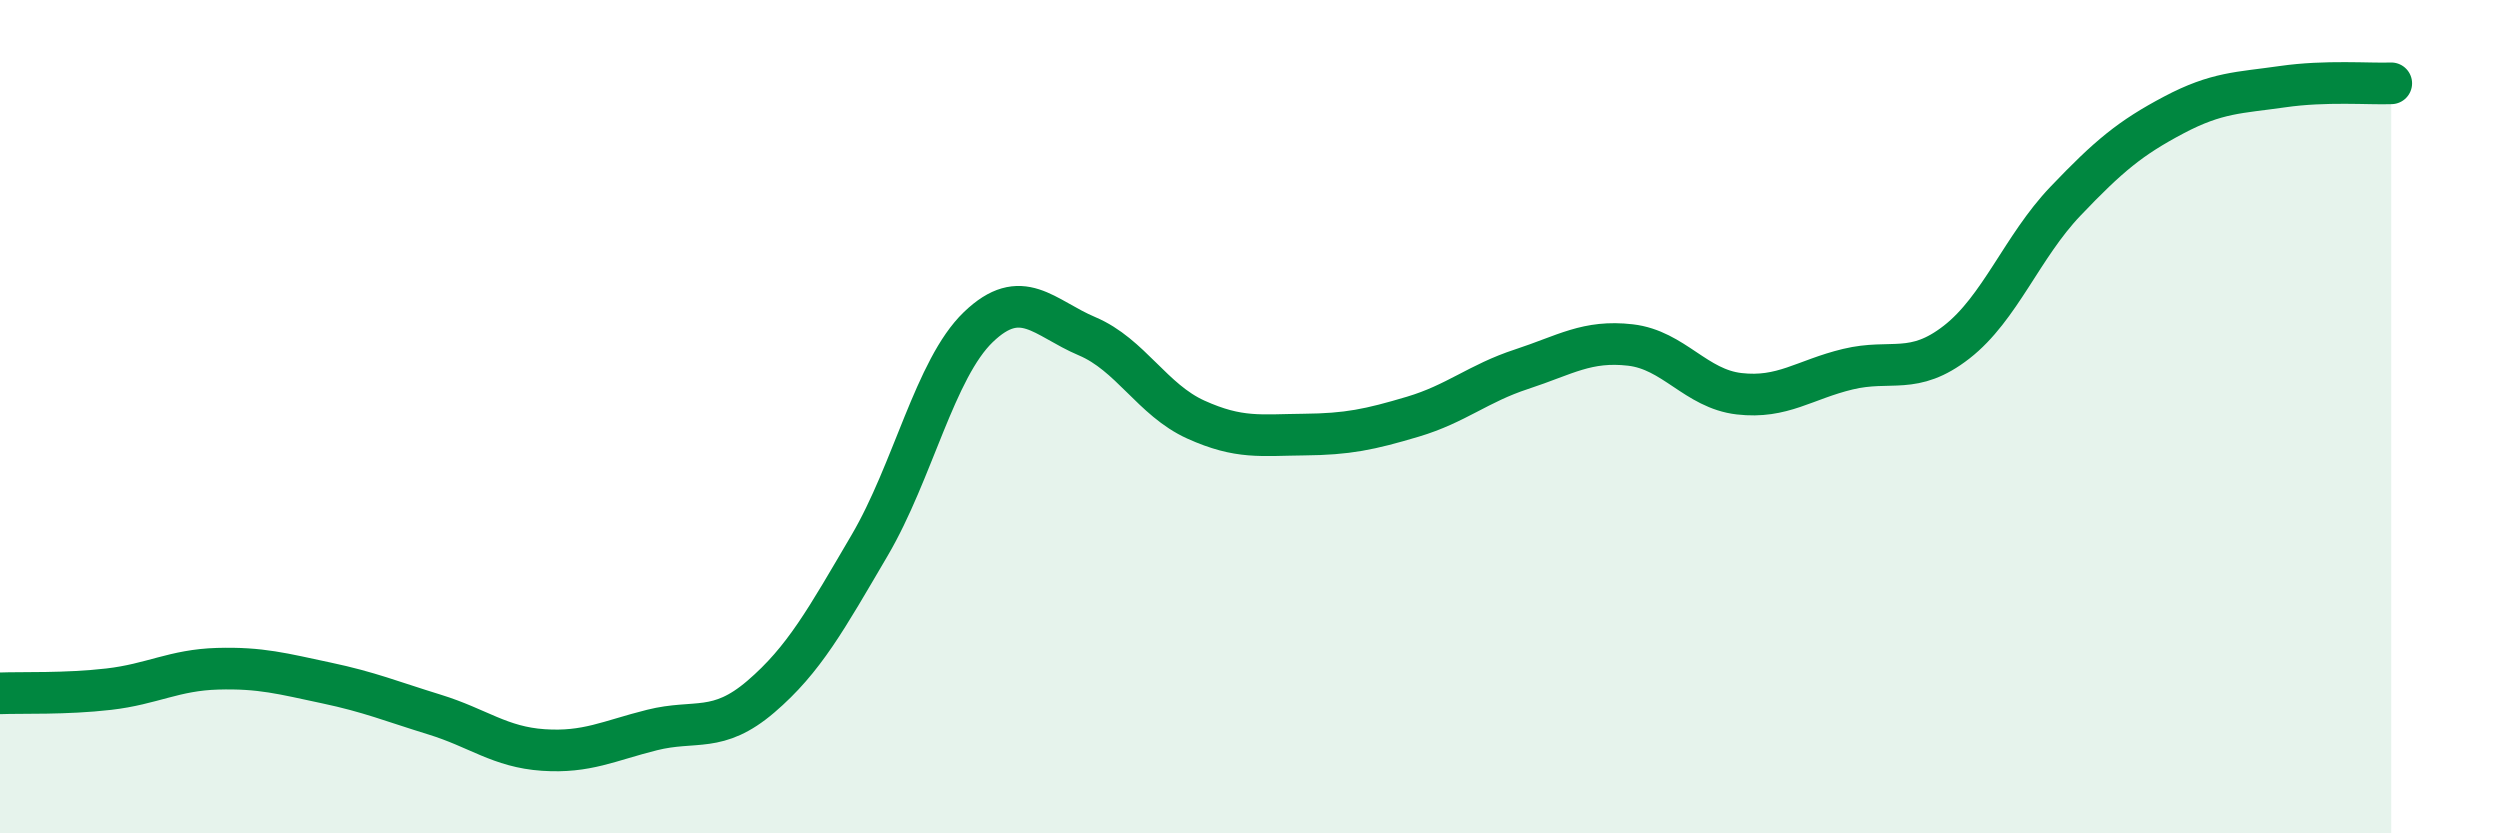 
    <svg width="60" height="20" viewBox="0 0 60 20" xmlns="http://www.w3.org/2000/svg">
      <path
        d="M 0,16.64 C 0.52,16.62 1.57,16.66 2.61,16.54 C 3.65,16.42 4.18,16.08 5.22,16.05 C 6.26,16.02 6.79,16.17 7.83,16.39 C 8.87,16.61 9.39,16.83 10.43,17.15 C 11.47,17.47 12,17.93 13.04,18 C 14.08,18.07 14.61,17.78 15.65,17.52 C 16.69,17.26 17.22,17.61 18.26,16.72 C 19.3,15.83 19.83,14.86 20.87,13.09 C 21.91,11.32 22.44,8.85 23.48,7.85 C 24.52,6.85 25.05,7.63 26.09,8.07 C 27.13,8.51 27.66,9.6 28.7,10.07 C 29.74,10.54 30.26,10.44 31.3,10.43 C 32.34,10.42 32.87,10.31 33.91,10 C 34.95,9.69 35.48,9.2 36.52,8.86 C 37.56,8.52 38.09,8.16 39.13,8.28 C 40.17,8.4 40.7,9.33 41.74,9.45 C 42.78,9.57 43.31,9.11 44.35,8.86 C 45.39,8.61 45.92,9.02 46.96,8.21 C 48,7.4 48.53,5.92 49.57,4.83 C 50.61,3.74 51.13,3.31 52.17,2.76 C 53.21,2.21 53.74,2.23 54.78,2.08 C 55.82,1.93 56.87,2.02 57.39,2L57.39 20L0 20Z"
        fill="#008740"
        opacity="0.1"
        stroke-linecap="round"
        stroke-linejoin="round"
      />
      <path
        d="M 0,16.64 C 0.52,16.62 1.57,16.66 2.61,16.54 C 3.65,16.42 4.18,16.08 5.22,16.05 C 6.26,16.02 6.79,16.17 7.83,16.39 C 8.87,16.61 9.39,16.83 10.43,17.15 C 11.47,17.47 12,17.93 13.04,18 C 14.08,18.07 14.61,17.78 15.65,17.52 C 16.69,17.26 17.22,17.61 18.26,16.72 C 19.3,15.83 19.83,14.86 20.87,13.09 C 21.91,11.32 22.44,8.85 23.48,7.85 C 24.52,6.85 25.05,7.63 26.09,8.07 C 27.13,8.51 27.66,9.6 28.7,10.07 C 29.74,10.54 30.26,10.44 31.3,10.43 C 32.34,10.42 32.87,10.31 33.91,10 C 34.95,9.69 35.48,9.2 36.52,8.86 C 37.56,8.52 38.09,8.16 39.13,8.28 C 40.17,8.4 40.7,9.33 41.74,9.45 C 42.78,9.57 43.31,9.11 44.35,8.86 C 45.39,8.61 45.92,9.02 46.96,8.21 C 48,7.4 48.53,5.92 49.57,4.83 C 50.61,3.74 51.13,3.31 52.17,2.76 C 53.21,2.21 53.74,2.23 54.78,2.08 C 55.82,1.93 56.87,2.02 57.39,2"
        stroke="#008740"
        stroke-width="1"
        fill="none"
        stroke-linecap="round"
        stroke-linejoin="round"
      />
    </svg>
  